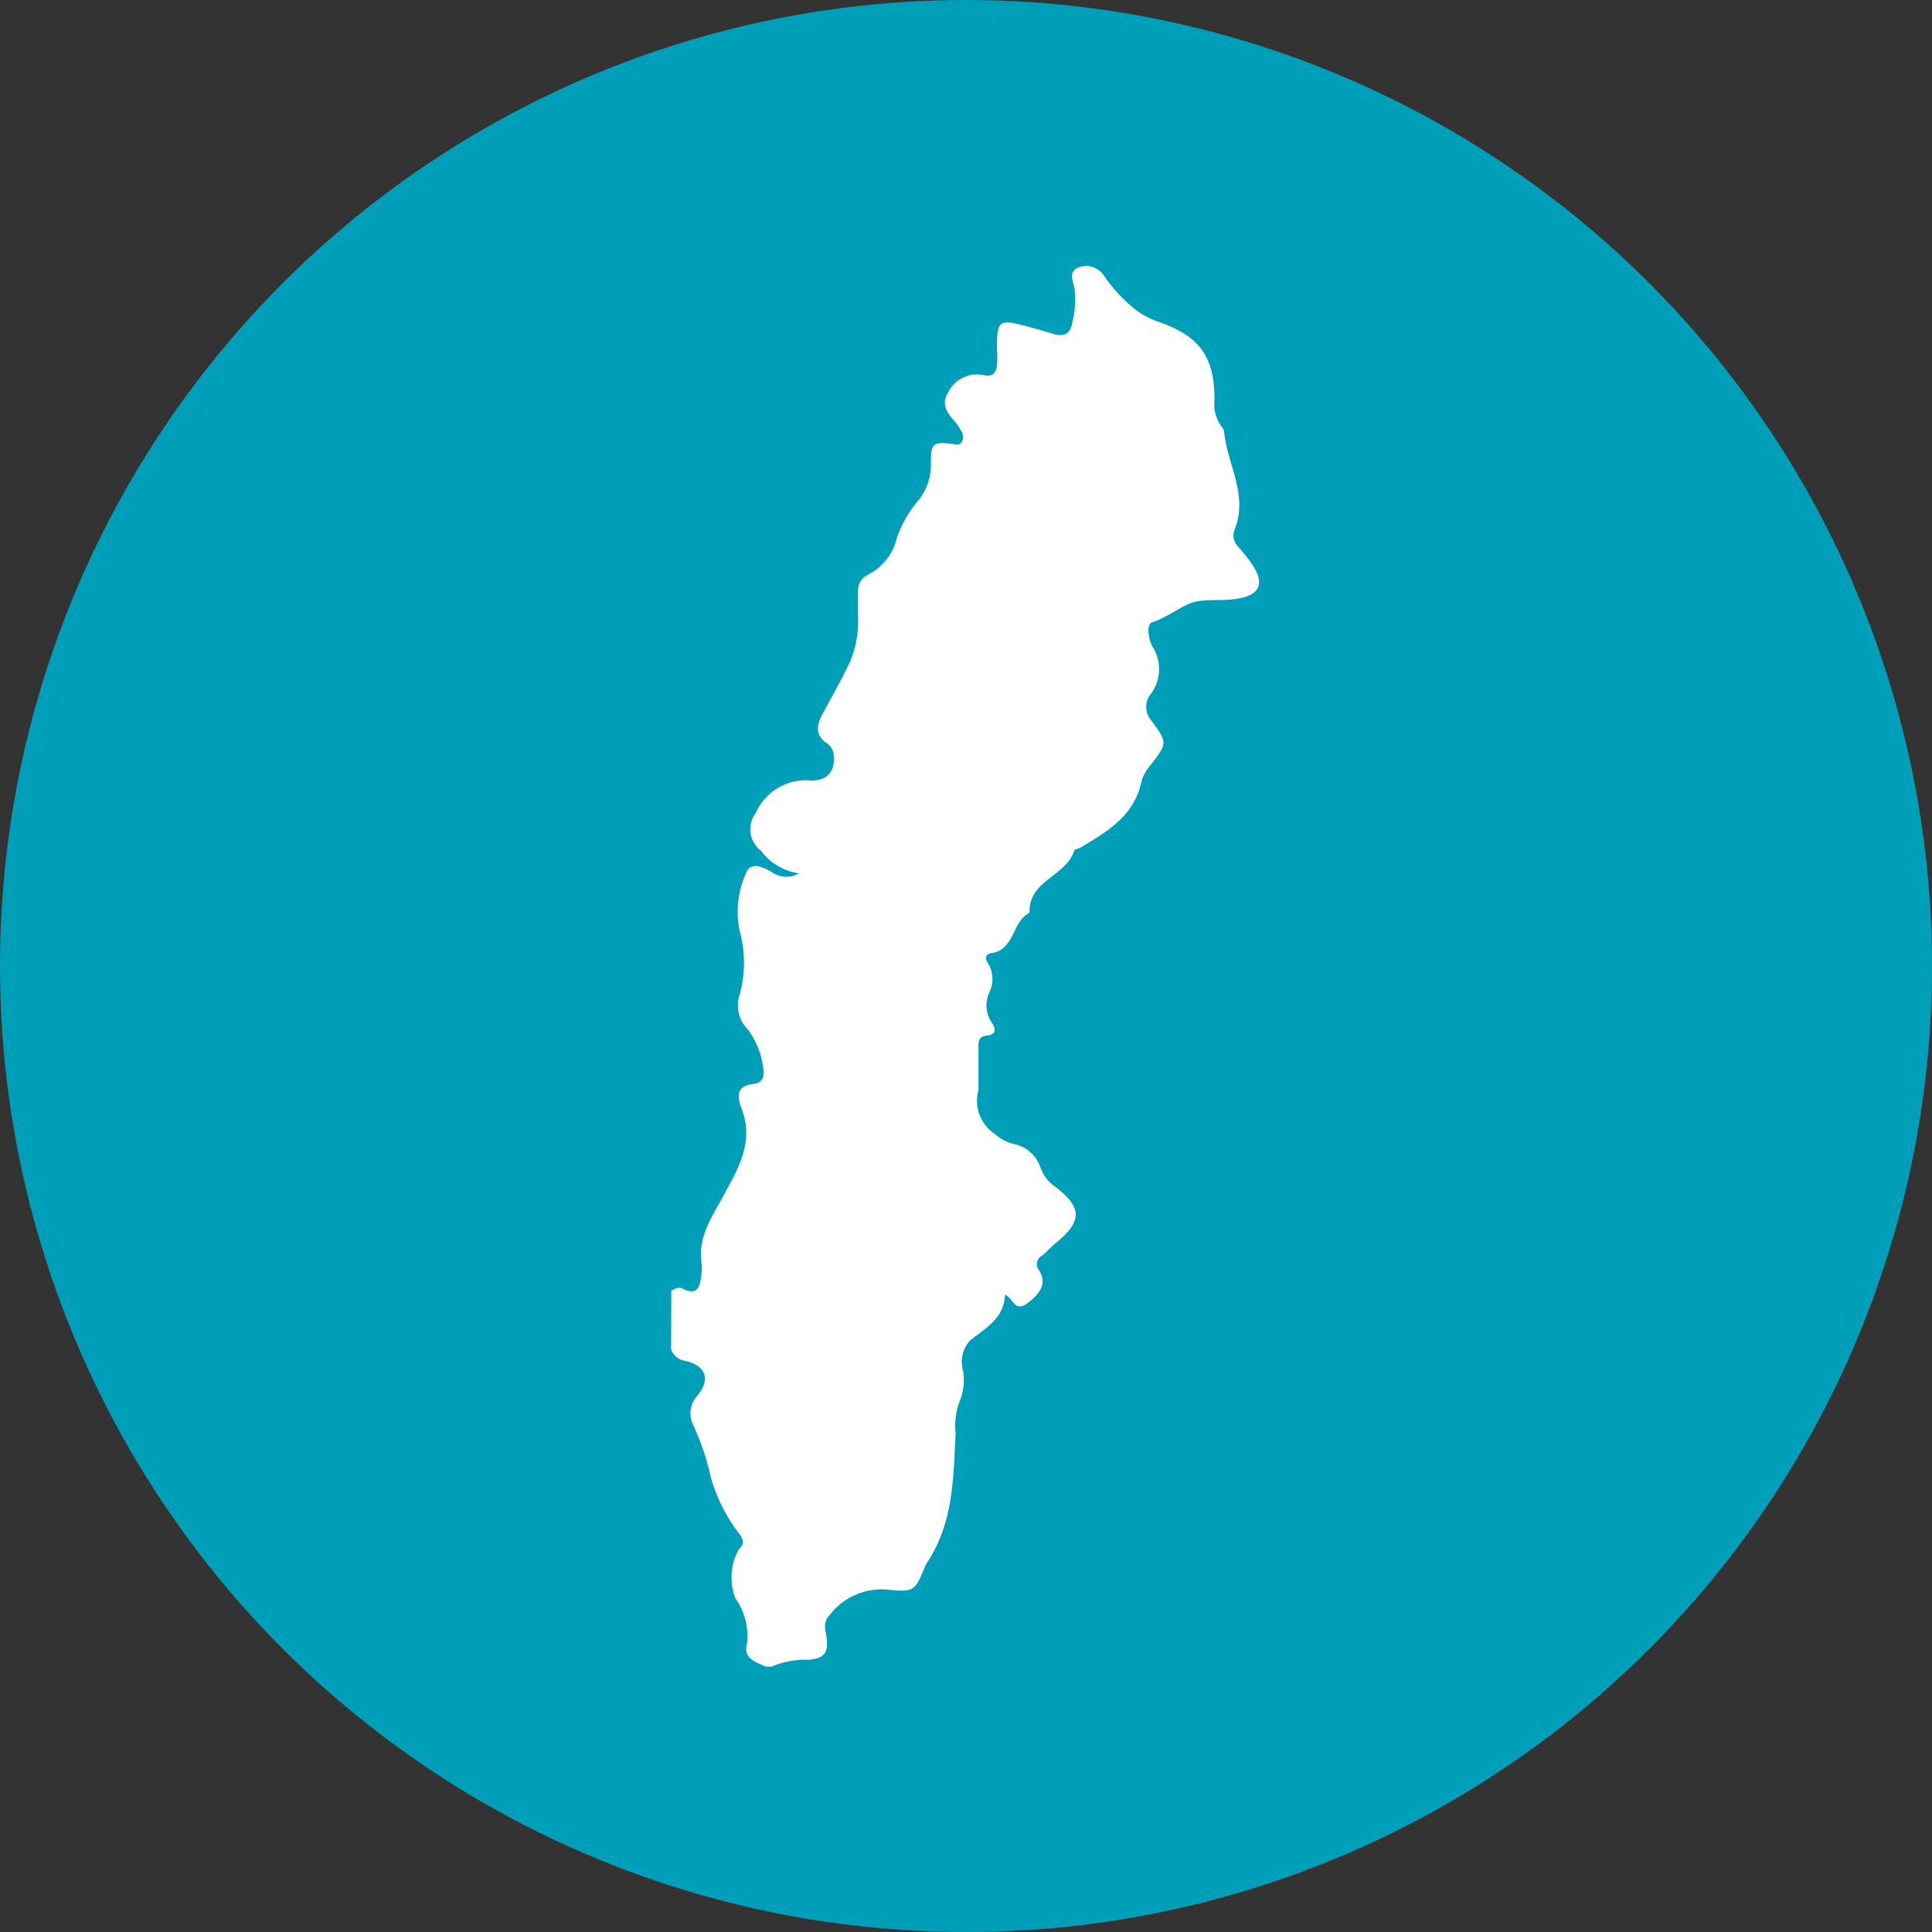 <svg xmlns="http://www.w3.org/2000/svg" viewBox="0 0 110 110"><rect x="0" y="0" width="110" height="110" fill="#333333" stroke="none"/><defs><style>.cls-1{fill:#009fb9;}.cls-2{fill:#fff;}</style></defs><g id="Layer_2" data-name="Layer 2"><g id="数字无线"><circle class="cls-1" cx="55" cy="55" r="55"/><path class="cls-2" d="M38.22,73.49c.21-.12.43-.24.65-.12.9.46,1-.22,1.06-.79a2.49,2.49,0,0,0,0-.77c-.16-1.48.63-2.56,1.3-3.8.78-1.44,1.72-3,1-4.87-.26-.68-.35-1.32.69-1.43.53-.05.63-.51.53-.92a4.52,4.52,0,0,0-.9-2.21,1.91,1.91,0,0,1-.44-1.93,6.89,6.89,0,0,0,0-3.66,5.3,5.3,0,0,1,.34-3.22c.29-.8,1-.37,1.46-.14a1.41,1.41,0,0,0,1.58.09,3.21,3.21,0,0,1-2.16-1.28,1.54,1.54,0,0,1-.29-2.17,3.11,3.11,0,0,1,3-1.84c1,.07,1.5-.44,1.43-1.36a.9.9,0,0,0-.37-.74c-.71-.45-.6-1.06-.28-1.66.54-1,1.11-2,1.58-3a5.85,5.85,0,0,0,.45-2.58c0-.49,0-1,0-1.47a1,1,0,0,1,.55-.89,3.15,3.15,0,0,0,1.66-2.09,6.56,6.56,0,0,1,1.28-2.21,3.21,3.21,0,0,0,.66-2.08c0-1.1.11-1.2,1.16-1.08.2,0,.42.12.57-.07a.54.54,0,0,0,0-.65,2.84,2.84,0,0,0-.32-.5c-.44-.49-.86-1-.44-1.68a1.83,1.83,0,0,1,2.09-1c.47.08.64-.16.7-.53a6,6,0,0,0,0-1c0-1.59.13-1.68,1.62-1.28.53.14,1.06.28,1.58.45s1,.06,1.09-.65a5.17,5.17,0,0,0,.12-2c-.11-.4-.32-.93.23-1.13a1.2,1.2,0,0,1,1.45.46,8.68,8.68,0,0,0,1.74,1.89,4.62,4.62,0,0,0,1.36.74c2.36.81,3.2,2,3.2,4.44a2.16,2.16,0,0,0,.46,1.61.44.44,0,0,1,.08.15c.15,1.87,1.4,3.63.61,5.61a.91.91,0,0,0,.2,1c.24.28.49.57.7.87.88,1.23.56,1.91-.89,2.11-.76.1-1.55,0-2.25.15s-1.55.88-2.46,1.17c-.33.1-.23.9,0,1.36a2.36,2.36,0,0,1-.15,2.81,1.19,1.19,0,0,0,.12,1.45c.91,1.25.9,1.26-.06,2.51a2.55,2.55,0,0,0-.51.89c-.41,2-1.93,2.88-3.47,3.8-.12.07-.34.1-.37.19-.47,1.46-2.62,1.69-2.54,3.53-1,.47-.83,2.11-2.18,2.3-.37.05-.35.32-.18.59a1.71,1.71,0,0,1,.07,1.64,1.76,1.76,0,0,0,.14,1.73c.24.34.26.68-.28.73s-.47.42-.48.76c0,.78,0,1.56,0,2.33a2.28,2.28,0,0,0,.94,2.52,2.49,2.49,0,0,0,1.13.58,2,2,0,0,1,1.46,1.32,2.18,2.18,0,0,0,.8,1.07c1.59,1.19,1.6,2,.06,3.24-.27.22-.49.49-.76.7a.56.56,0,0,0-.17.86c.4.68.16,1.21-.62,1.82s-.82-.2-1.33-.45c-.05,1.36-1.1,1.9-2,2.62a1.8,1.8,0,0,0-.39,1.7,3.19,3.19,0,0,1-.2,1.77,4,4,0,0,0-.22,1.81c-.13,2.5-.12,5-1.56,7.26a1.46,1.46,0,0,0-.17.3c-.58,1.37-.6,1.5-2.11,1.34A3.74,3.74,0,0,0,47.2,92c-.33.37-.22.73-.16,1.12.16,1-.09,1.29-1,1.38a4.85,4.85,0,0,0-2.1.39h-.34c-.57-.26-1.31-.47-1.07-1.3A3.7,3.7,0,0,0,41.87,91a3.28,3.28,0,0,1,.19-2.78c.35-.34.27-.53.06-.85a9.65,9.65,0,0,1-1.63-3.19,14.63,14.63,0,0,0-1-3,1.49,1.49,0,0,1,.2-1.7c.78-.91.53-1.73-.68-2a1,1,0,0,1-.8-.65Z"/></g></g></svg>